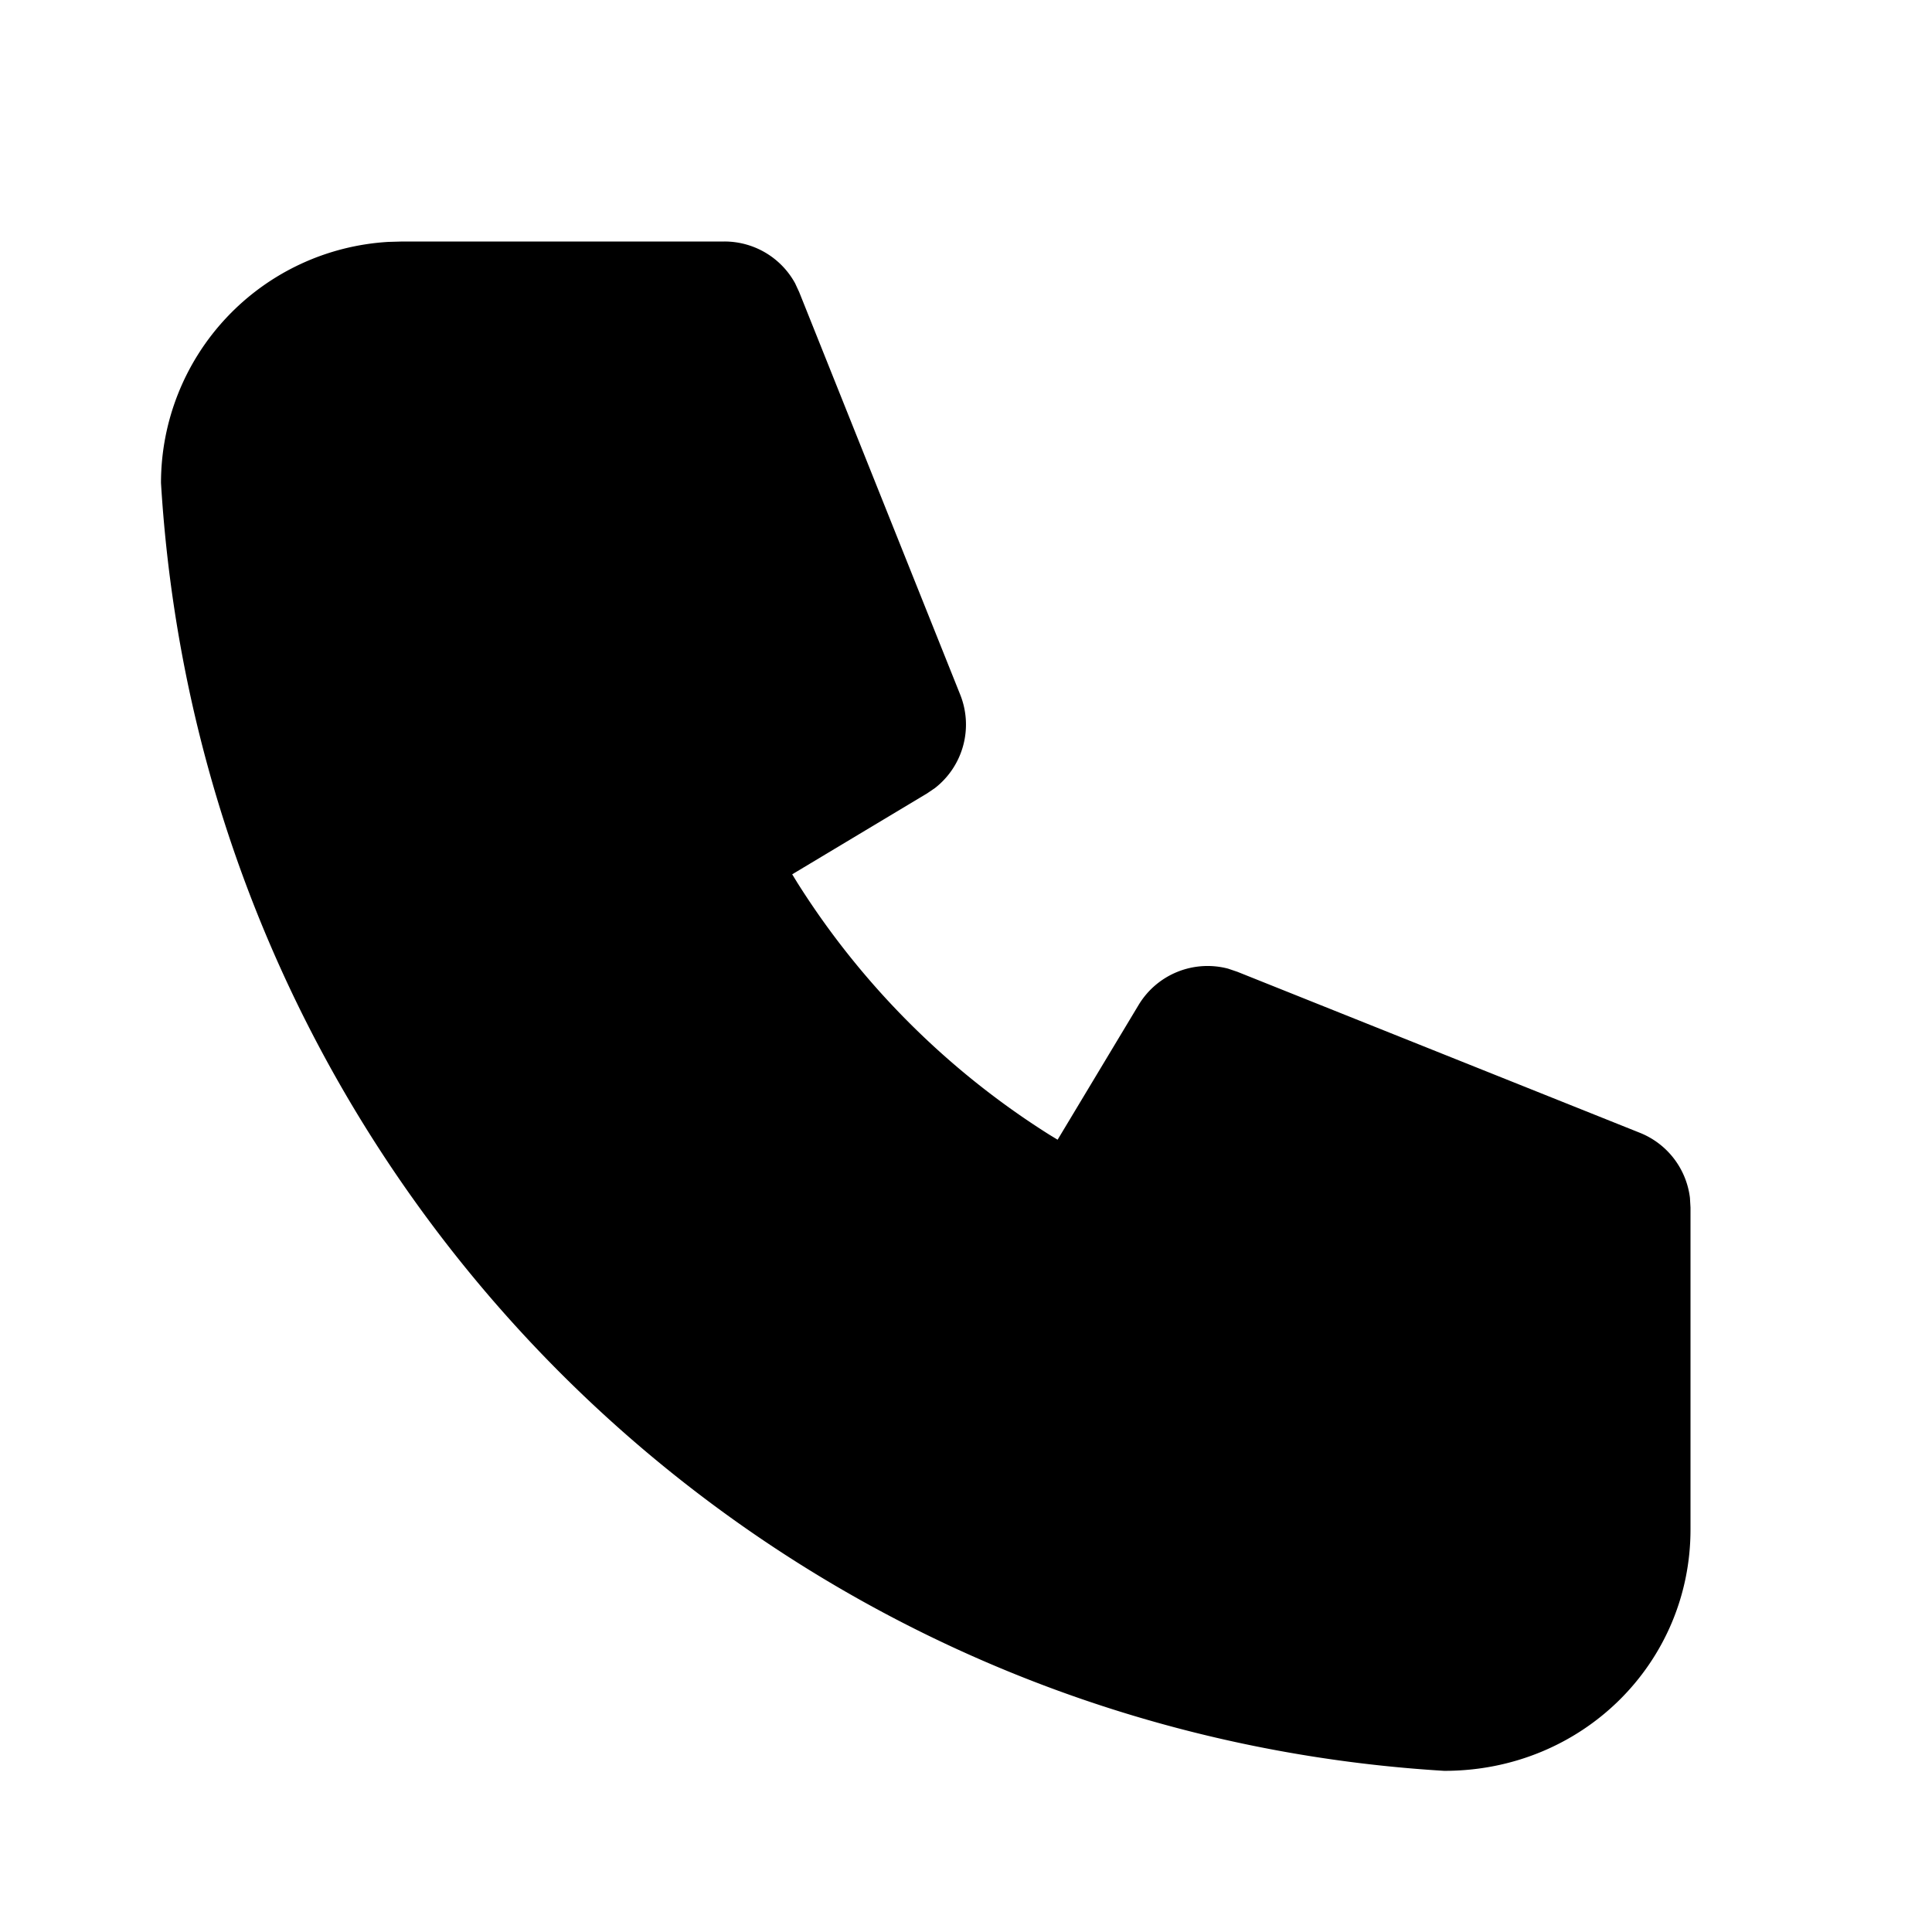 <svg xmlns="http://www.w3.org/2000/svg" width="1em" height="1em" viewBox="0 0 24 24"><path fill="black" d="M9 3a1 1 0 0 1 .877.519l.051.11l2 5a1 1 0 0 1-.313 1.16l-.1.068l-1.674 1.004l.063.103a10 10 0 0 0 3.132 3.132l.102.062l1.005-1.672a1 1 0 0 1 1.113-.453l.115.039l5 2a1 1 0 0 1 .622.807L21 15v4c0 1.657-1.343 3-3.06 2.998C9.361 21.477 2.522 14.638 2 6a3 3 0 0 1 2.824-2.995L5 3z"/></svg>